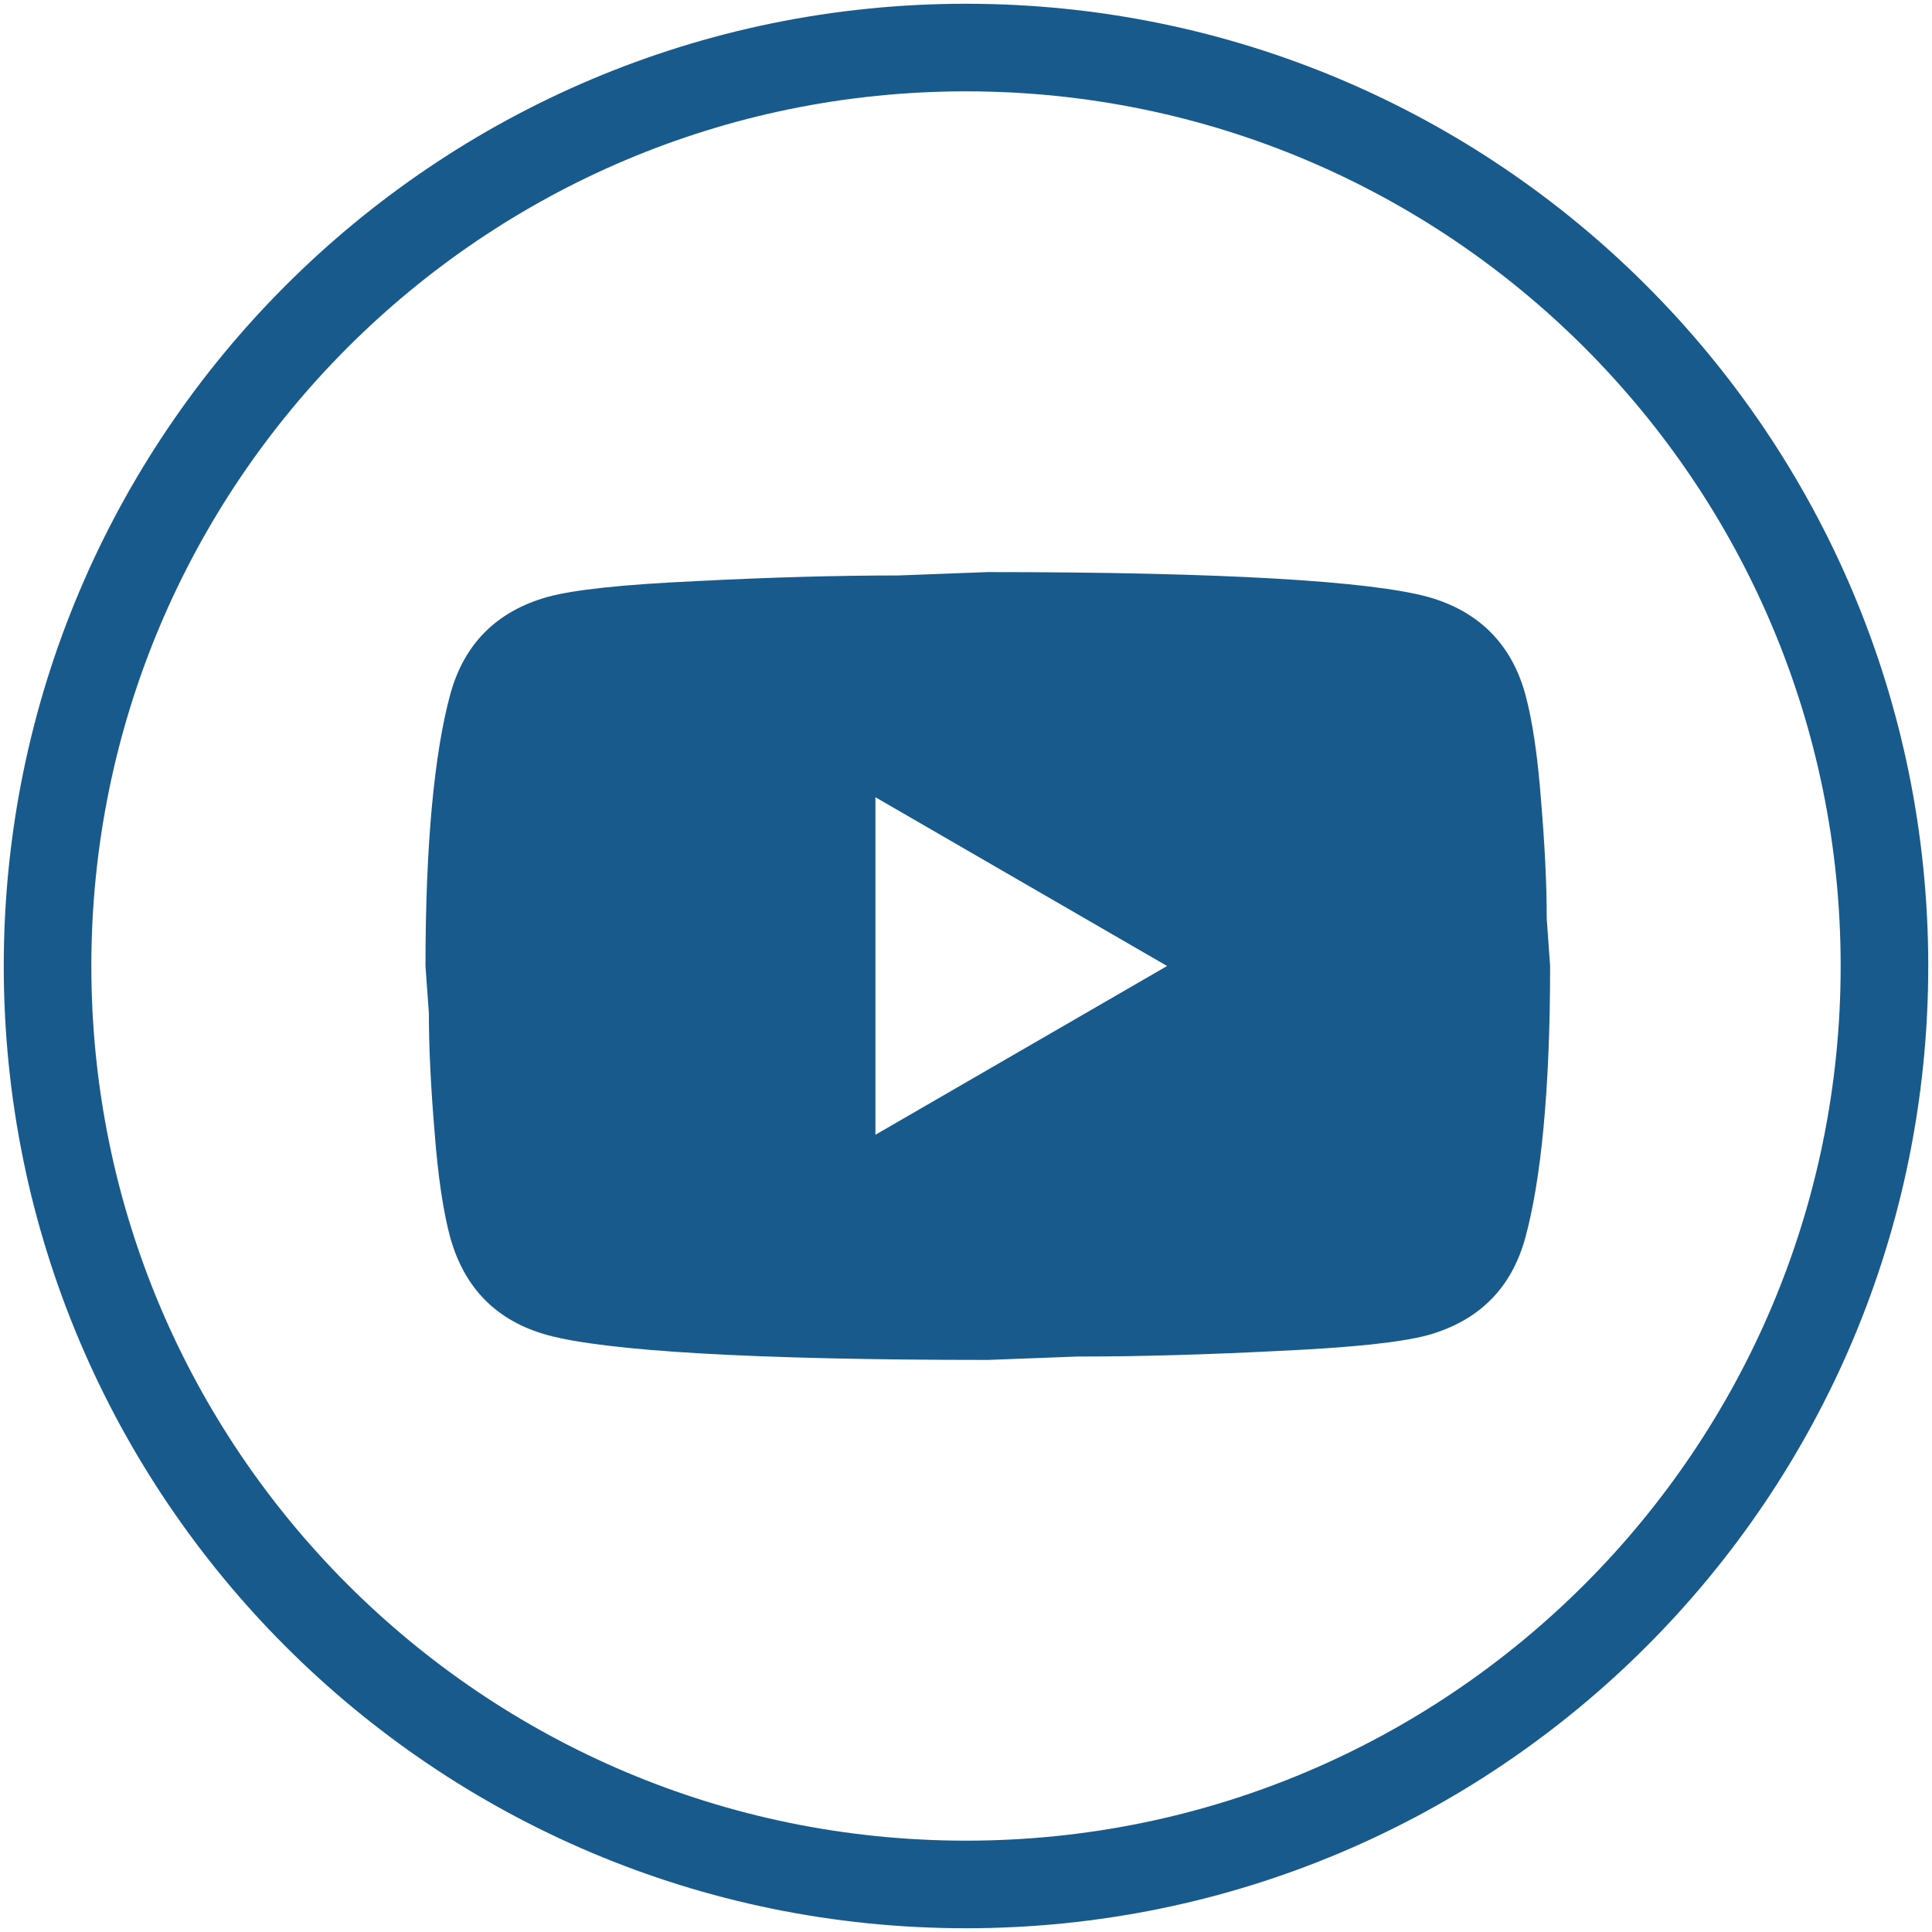 <svg version="1.2" xmlns="http://www.w3.org/2000/svg" xmlns:xlink="http://www.w3.org/1999/xlink" overflow="visible" preserveAspectRatio="none" viewBox="0 0 514 514" xml:space="preserve" y="0px" x="0px" id="Capa_1_1673883917361" width="34" height="34"><g transform="translate(1, 1)"><g>
	<g>
		<g>
			<path d="M256,0C114.6,0,0,114.6,0,256s114.6,256,256,256s256-114.6,256-256S397.4,0,256,0z M256,488.7     C127.5,488.7,23.3,384.5,23.3,256S127.5,23.3,256,23.3S488.7,127.5,488.7,256S384.5,488.7,256,488.7z" vector-effect="non-scaling-stroke" style="fill: rgb(25, 90, 140);"/>
			<path d="M231.9,300.9l77.6-44.9l-77.6-44.9V300.9 M404.8,183.7c1.9,7,3.3,16.5,4.2,28.4c1,12,1.5,22.3,1.5,31.3l0.9,12.6     c0,32.8-2.4,56.9-6.6,72.3c-3.7,13.5-12.4,22.1-25.9,25.9c-7,1.9-19.9,3.3-39.6,4.2c-19.4,1-37.3,1.5-53.7,1.5l-23.8,0.9     c-62.7,0-101.7-2.4-117.1-6.6c-13.5-3.7-22.1-12.4-25.9-25.9c-1.9-7-3.3-16.5-4.2-28.4c-1-12-1.5-22.3-1.5-31.3l-0.9-12.6     c0-32.8,2.4-56.9,6.6-72.3c3.7-13.5,12.4-22.1,25.9-25.9c7-1.9,19.9-3.3,39.6-4.2c19.4-1,37.3-1.5,53.7-1.5l23.8-0.9     c62.7,0,101.7,2.4,117.1,6.6C392.4,161.6,401.1,170.3,404.8,183.7z" vector-effect="non-scaling-stroke" style="fill: rgb(25, 90, 140);"/>
		</g>
	</g>
</g></g></svg>